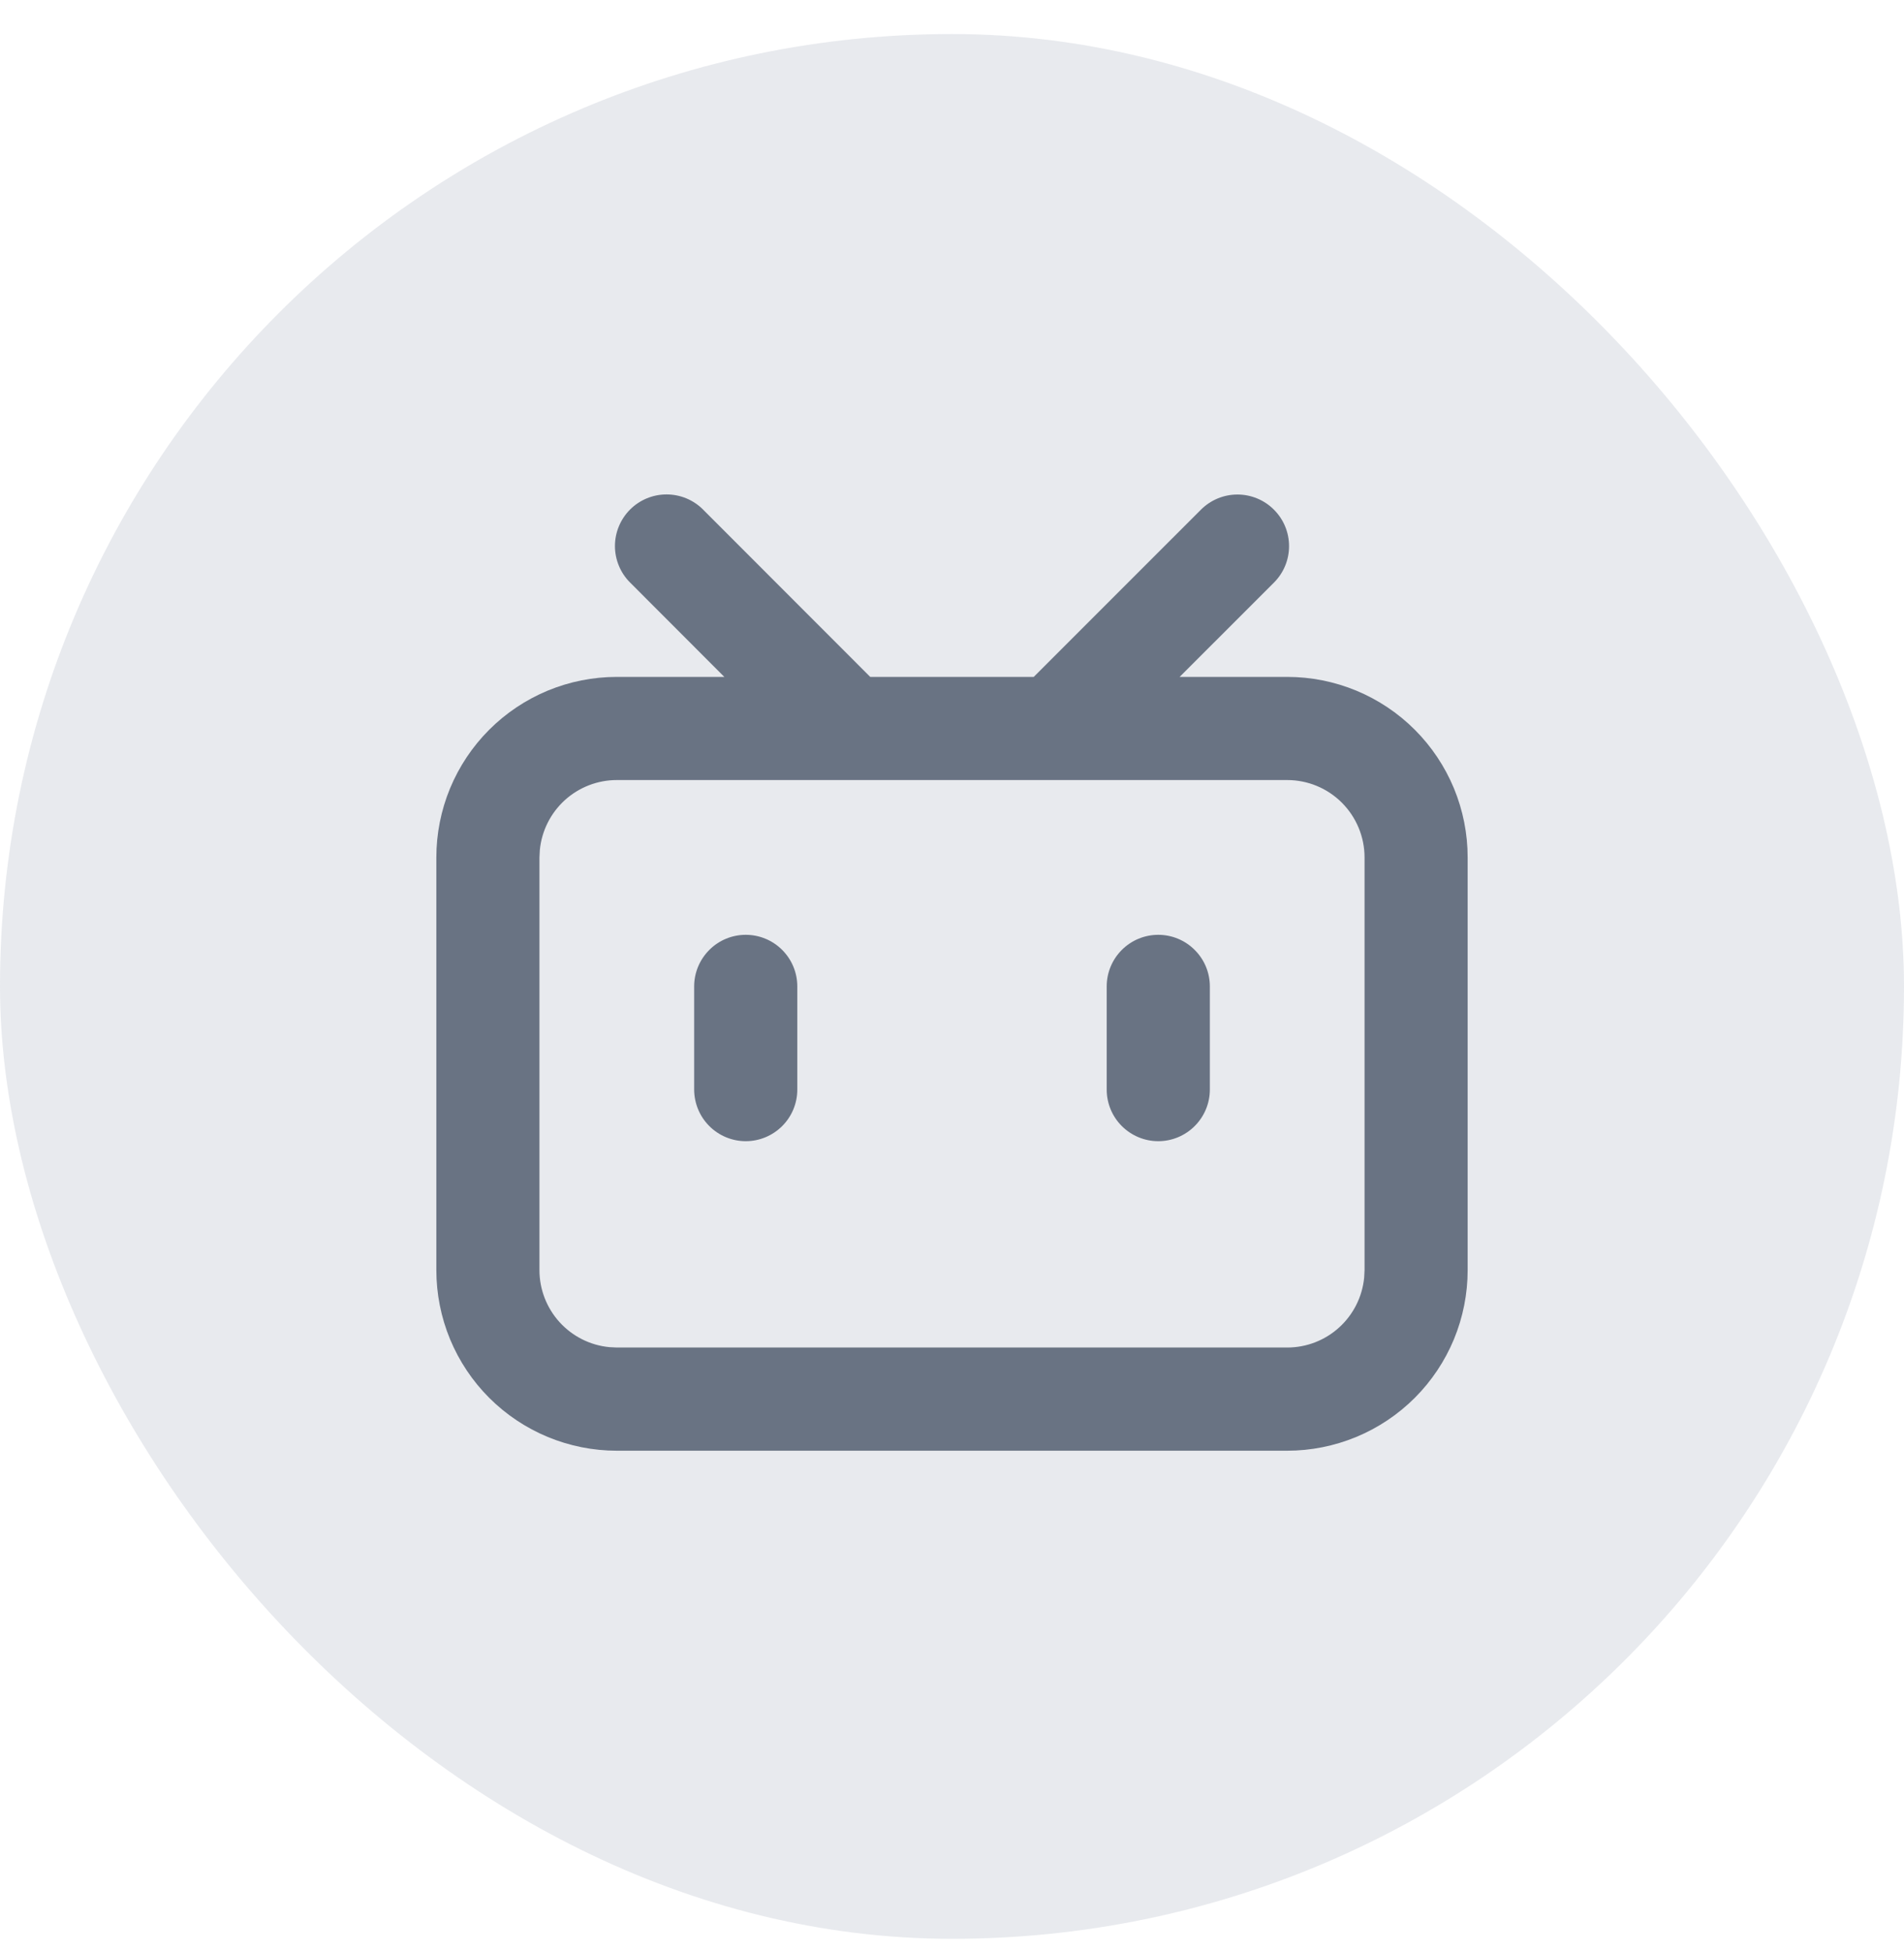 <svg width="40" height="41" viewBox="0 0 40 41" fill="none" xmlns="http://www.w3.org/2000/svg">
<rect y="0.715" width="40" height="40" rx="20" fill="#68778D" fill-opacity="0.15"/>
<path d="M14.77 10.701L18.282 14.215H21.717L25.23 10.703C25.434 10.499 25.709 10.385 25.997 10.385C26.284 10.385 26.56 10.499 26.763 10.703C26.967 10.906 27.081 11.181 27.081 11.469C27.081 11.756 26.967 12.032 26.763 12.235L24.782 14.215H27.042C27.54 14.215 28.033 14.313 28.493 14.503C28.953 14.694 29.371 14.973 29.723 15.325C30.075 15.677 30.354 16.095 30.545 16.555C30.735 17.015 30.833 17.508 30.833 18.006V26.673C30.833 27.171 30.735 27.664 30.545 28.124C30.354 28.584 30.075 29.002 29.723 29.354C29.371 29.706 28.953 29.985 28.493 30.176C28.033 30.366 27.54 30.465 27.042 30.465H12.958C12.46 30.465 11.967 30.366 11.507 30.176C11.047 29.985 10.629 29.706 10.277 29.354C9.925 29.002 9.646 28.584 9.455 28.124C9.265 27.664 9.167 27.171 9.167 26.673V18.006C9.167 17.508 9.265 17.015 9.455 16.555C9.646 16.095 9.925 15.677 10.277 15.325C10.629 14.973 11.047 14.694 11.507 14.503C11.967 14.313 12.46 14.215 12.958 14.215H15.217L13.237 12.233C13.136 12.133 13.056 12.013 13.002 11.882C12.947 11.75 12.919 11.609 12.919 11.467C12.919 11.179 13.034 10.904 13.237 10.7C13.44 10.497 13.716 10.383 14.003 10.383C14.146 10.383 14.287 10.411 14.418 10.465C14.55 10.52 14.669 10.6 14.77 10.7V10.701ZM27.042 16.381H12.958C12.555 16.381 12.165 16.532 11.866 16.803C11.567 17.075 11.38 17.448 11.341 17.85L11.333 18.006V26.673C11.333 27.077 11.484 27.466 11.755 27.765C12.027 28.064 12.4 28.252 12.802 28.29L12.958 28.298H27.042C27.446 28.298 27.835 28.148 28.134 27.876C28.433 27.604 28.62 27.231 28.659 26.829L28.667 26.673V18.006C28.667 17.575 28.495 17.162 28.191 16.857C27.886 16.552 27.473 16.381 27.042 16.381ZM15.667 19.631C15.954 19.631 16.23 19.745 16.433 19.949C16.636 20.152 16.75 20.427 16.75 20.715V22.881C16.75 23.169 16.636 23.444 16.433 23.647C16.23 23.85 15.954 23.965 15.667 23.965C15.38 23.965 15.104 23.85 14.901 23.647C14.698 23.444 14.584 23.169 14.583 22.881V20.715C14.583 20.427 14.698 20.152 14.901 19.949C15.104 19.745 15.379 19.631 15.667 19.631ZM24.333 19.631C24.621 19.631 24.896 19.745 25.099 19.949C25.303 20.152 25.417 20.427 25.417 20.715V22.881C25.417 23.169 25.302 23.444 25.099 23.647C24.896 23.85 24.621 23.965 24.333 23.965C24.046 23.965 23.771 23.85 23.567 23.647C23.364 23.444 23.25 23.169 23.25 22.881V20.715C23.25 20.427 23.364 20.152 23.567 19.949C23.77 19.745 24.046 19.631 24.333 19.631Z" fill="#4A5568" fill-opacity="0.8"/>
</svg>
